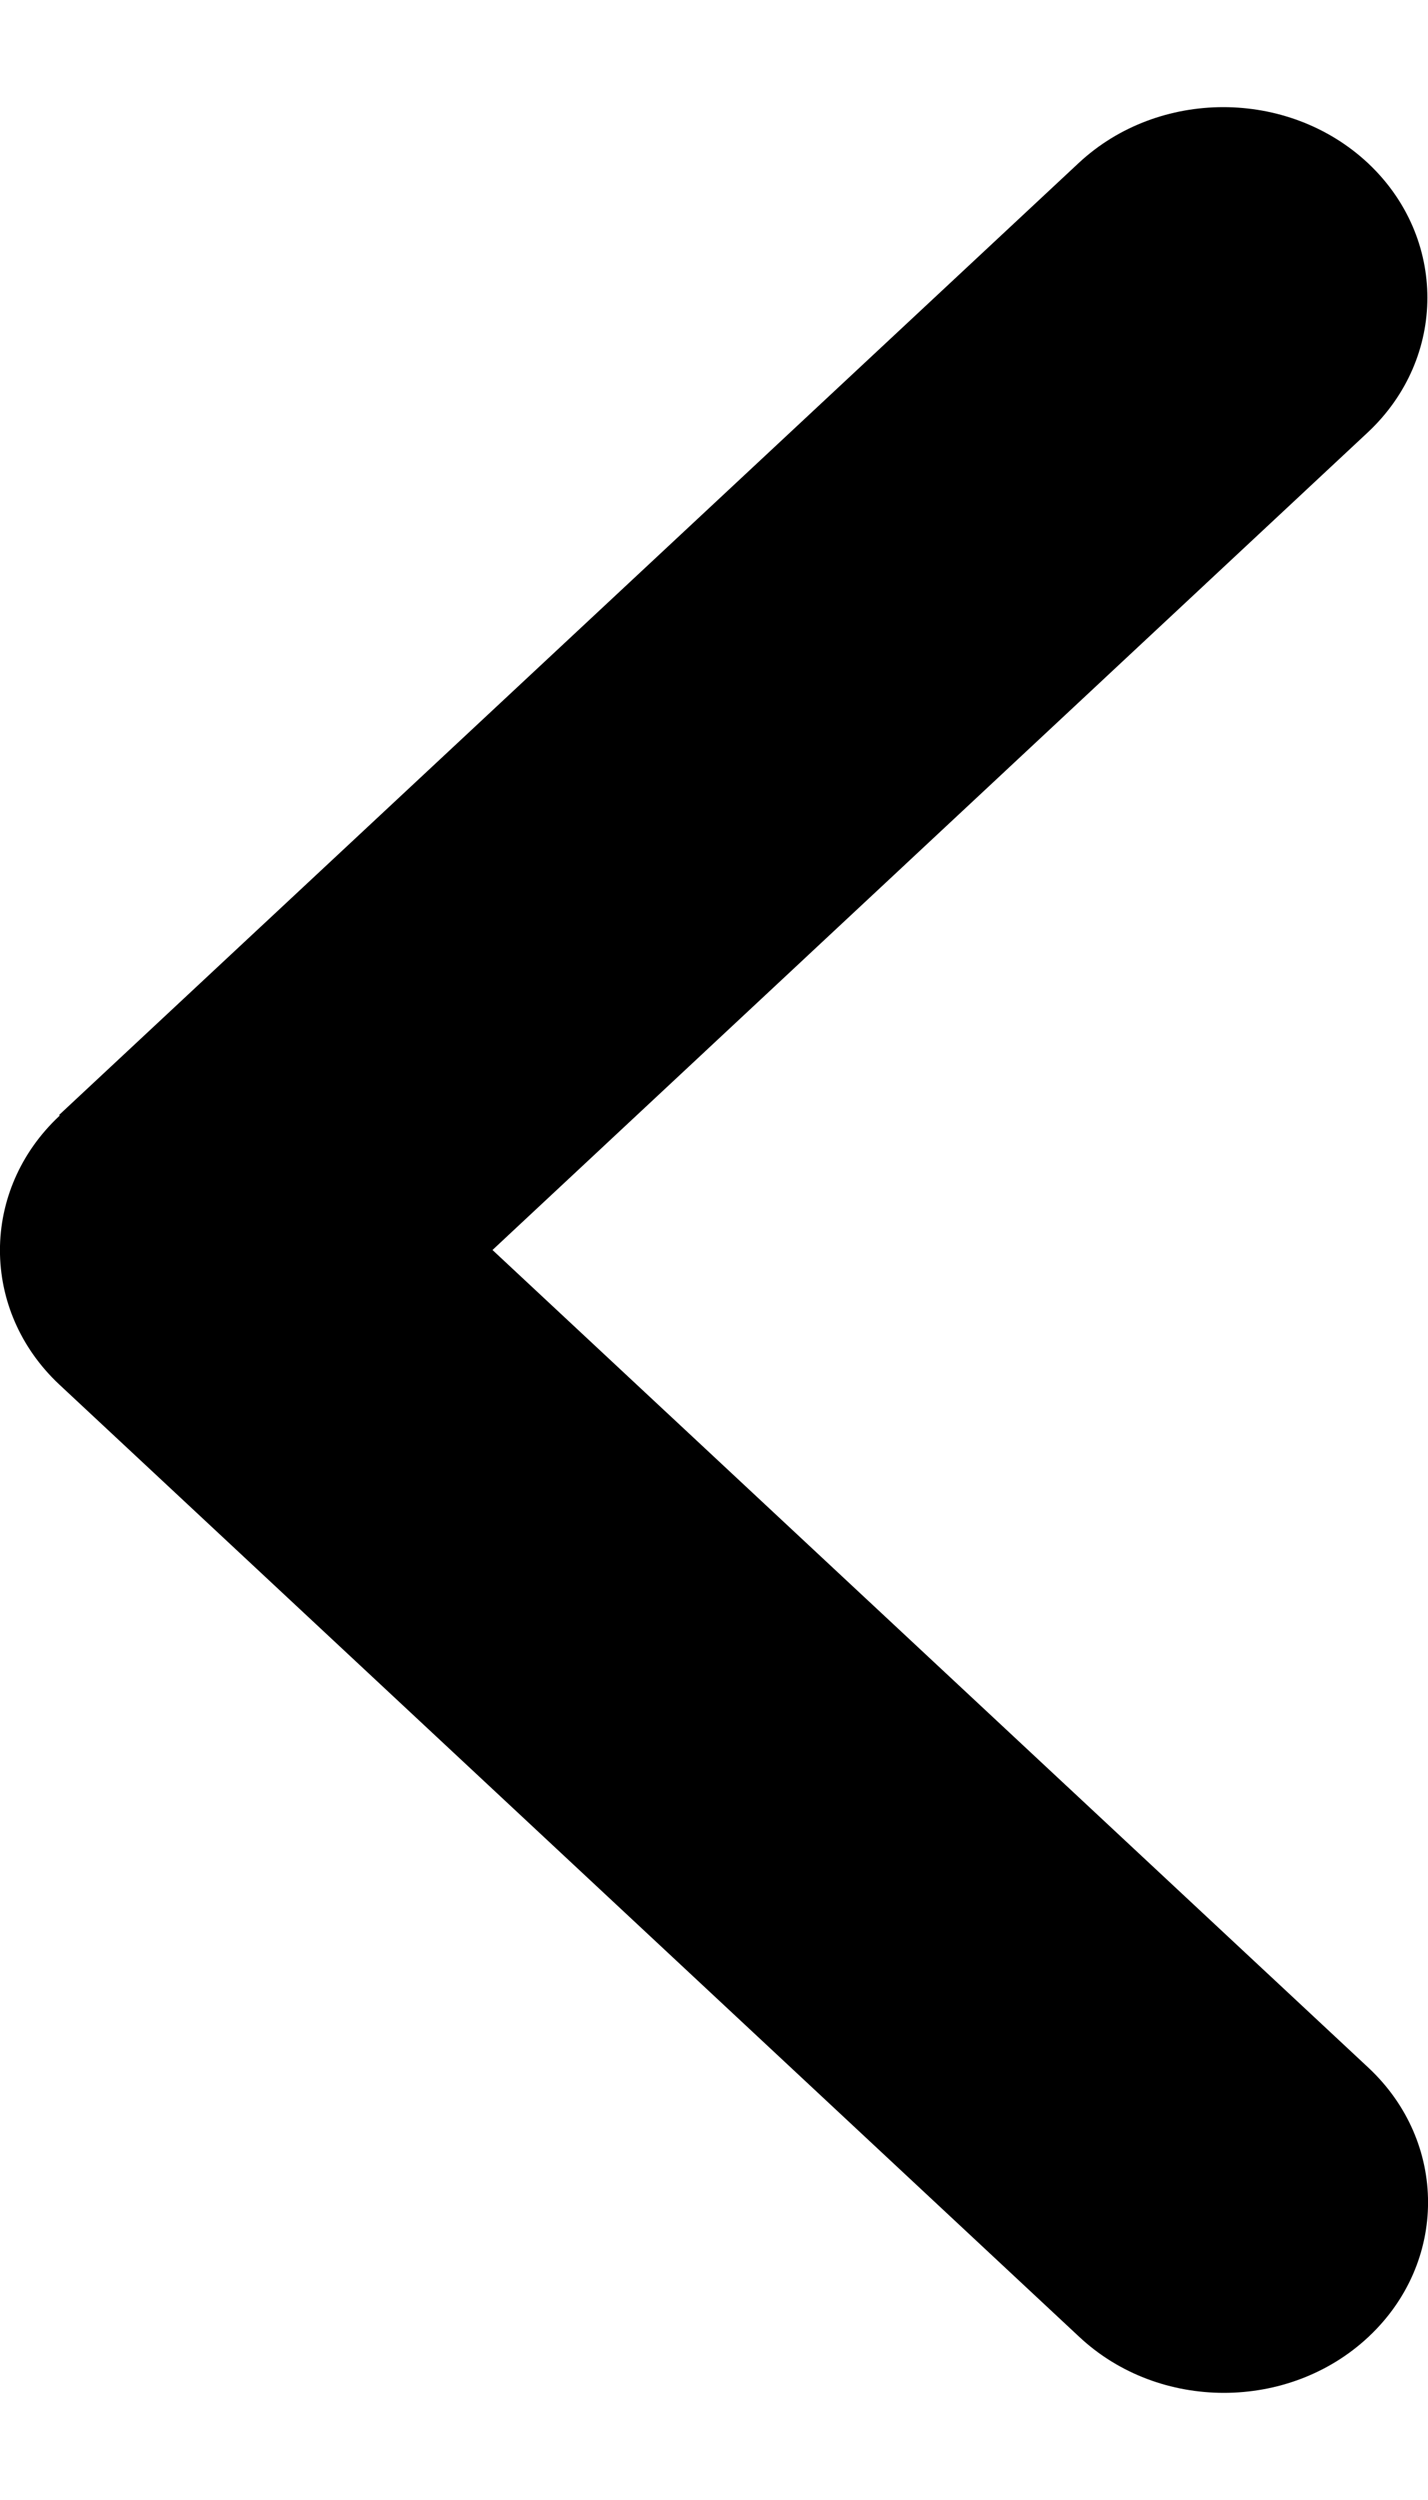 <svg width="8" height="14" viewBox="0 0 8 14" fill="none" xmlns="http://www.w3.org/2000/svg">
<path d="M0.335 6.247C-0.112 6.663 -0.112 7.34 0.335 7.756L6.048 13.088C6.494 13.504 7.219 13.504 7.665 13.088C8.112 12.671 8.112 11.995 7.665 11.578L2.759 7L7.662 2.422C8.108 2.005 8.108 1.329 7.662 0.912C7.215 0.496 6.491 0.496 6.044 0.912L0.331 6.244L0.335 6.247Z" fill="black"/>
</svg>
